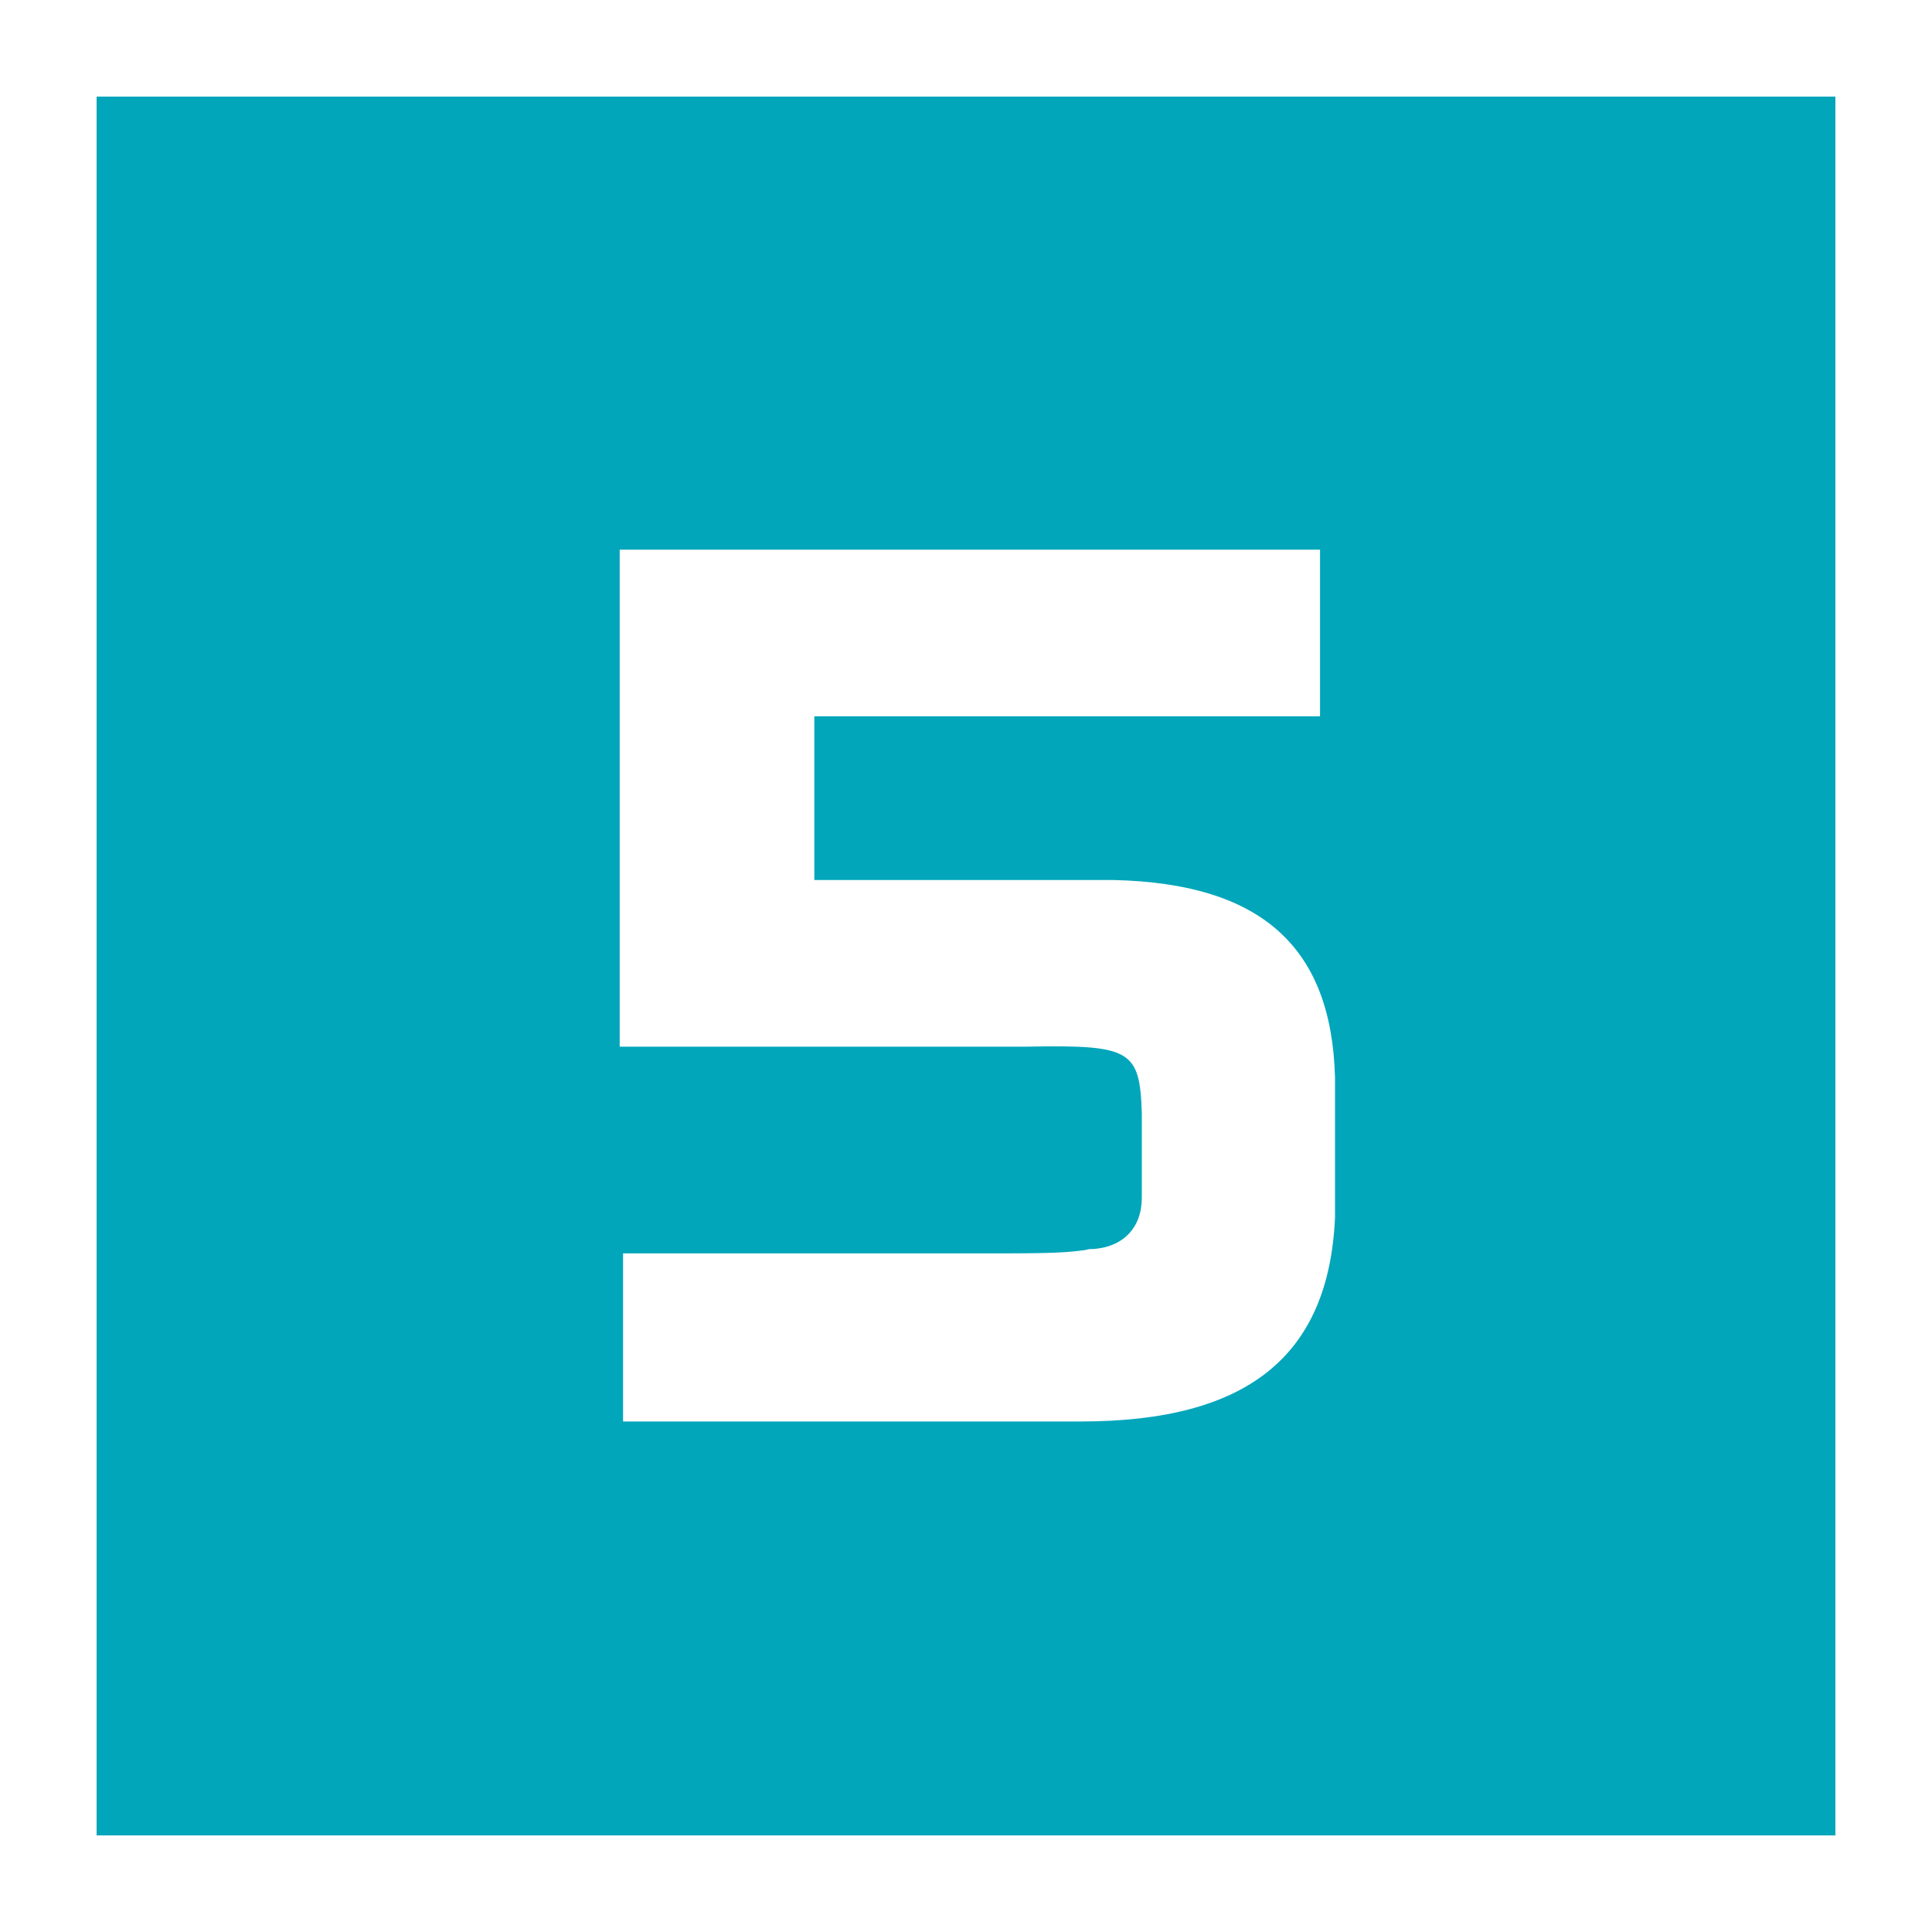 <?xml version="1.0" encoding="UTF-8"?>
<svg id="_レイヤー_2" data-name="レイヤー_2" xmlns="http://www.w3.org/2000/svg" viewBox="0 0 40 40">
  <defs>
    <style>
      .cls-1 {
        fill: #fff;
      }

      .cls-2 {
        fill: #01a6ba;
      }
    </style>
  </defs>
  <g id="_レイヤー_1-2" data-name="レイヤー_1">
    <g>
      <g>
        <rect class="cls-2" width="40" height="40"/>
        <path class="cls-1" d="M38,2v36H2V2h36M40,0H0v40h40V0h0Z"/>
      </g>
      <path class="cls-1" d="M12.83,21.7v-10.32h14.5v3.45h-10.47v3.39h6.2c3.06.07,4.51,1.39,4.58,4.09v2.9c-.13,2.88-1.83,4.22-5.26,4.22h-9.48v-3.48h7.79c1.12,0,1.43-.02,1.78-.07l.09-.02h.07c.62-.04,1.01-.44,1.01-1.06v-1.74c-.04-1.32-.22-1.43-2.38-1.39h-8.43Z"/>
    </g>
  </g>
</svg>